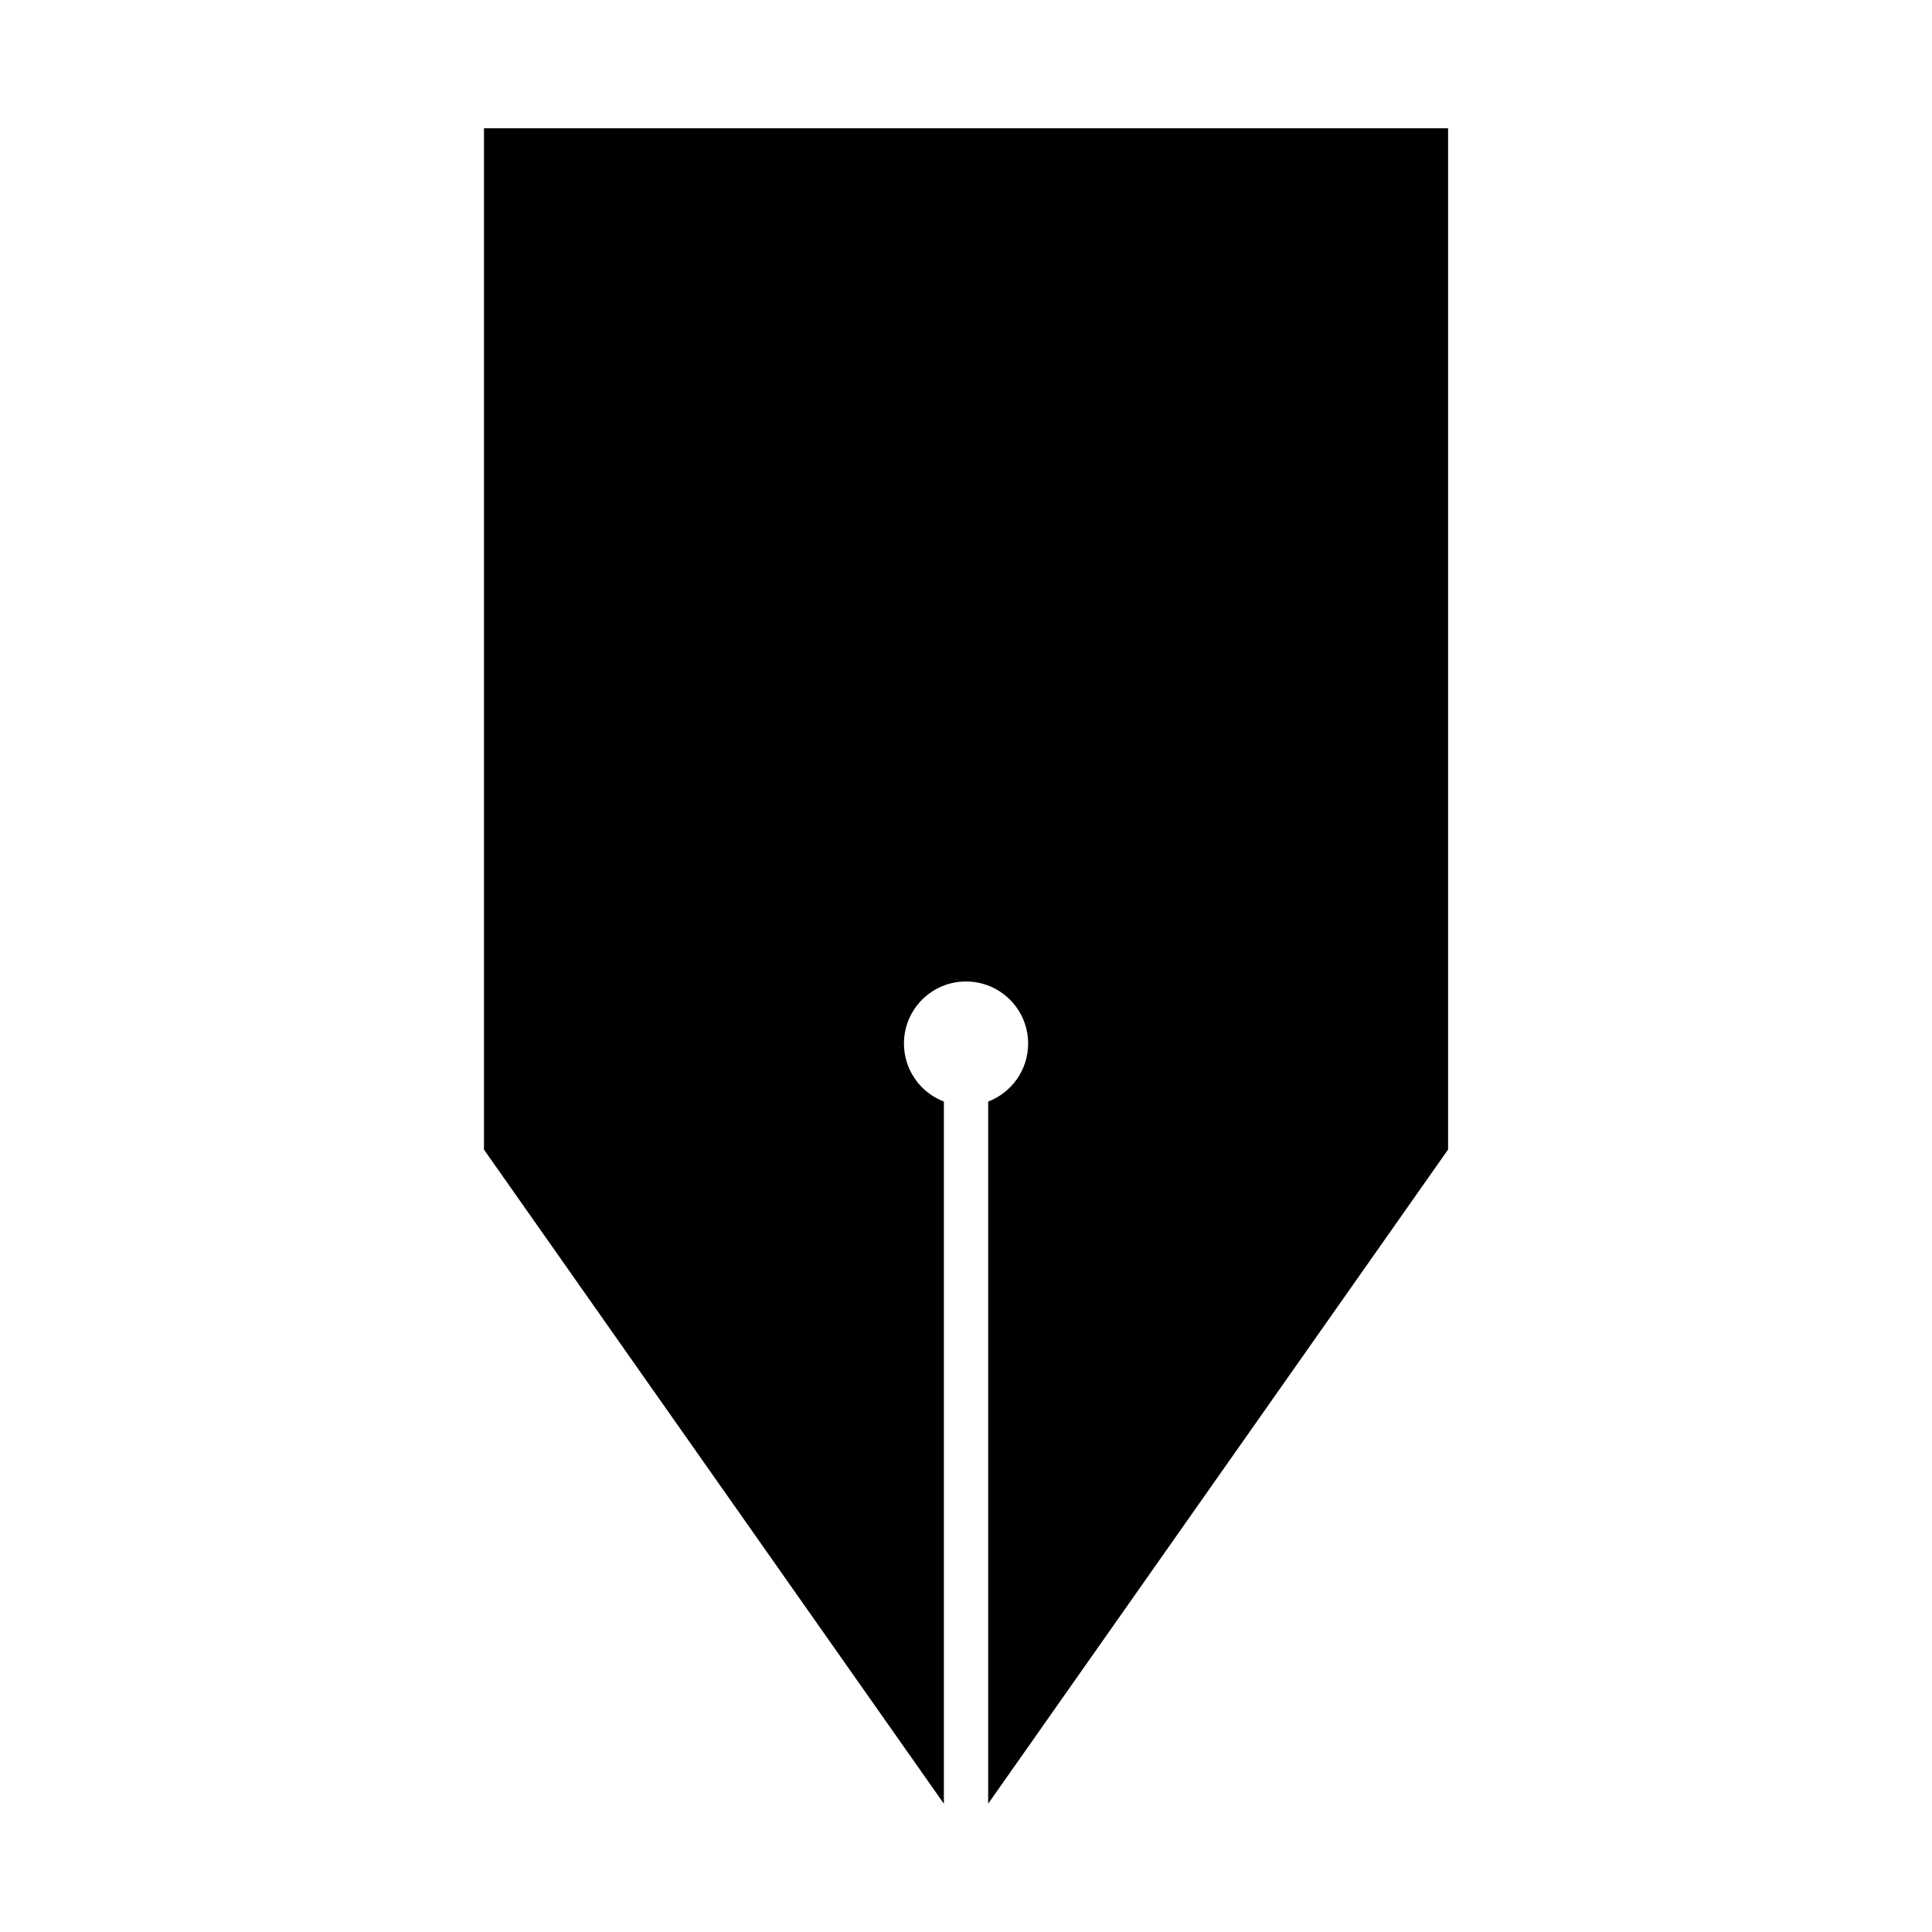 <?xml version="1.0" encoding="UTF-8"?>
<!-- Uploaded to: SVG Repo, www.svgrepo.com, Generator: SVG Repo Mixer Tools -->
<svg fill="#000000" width="800px" height="800px" version="1.1" viewBox="144 144 512 512" xmlns="http://www.w3.org/2000/svg">
 <path d="m272.24 177.99h255.52v270.65l-121.88 173.35v-186.07c6.184-2.359 10.582-8.344 10.582-15.371 0-9.082-7.359-16.445-16.461-16.445-9.082 0-16.445 7.359-16.445 16.445 0 7.027 4.398 13.012 10.582 15.371v186.09l-121.88-173.35v-270.65z" fill-rule="evenodd"/>
</svg>